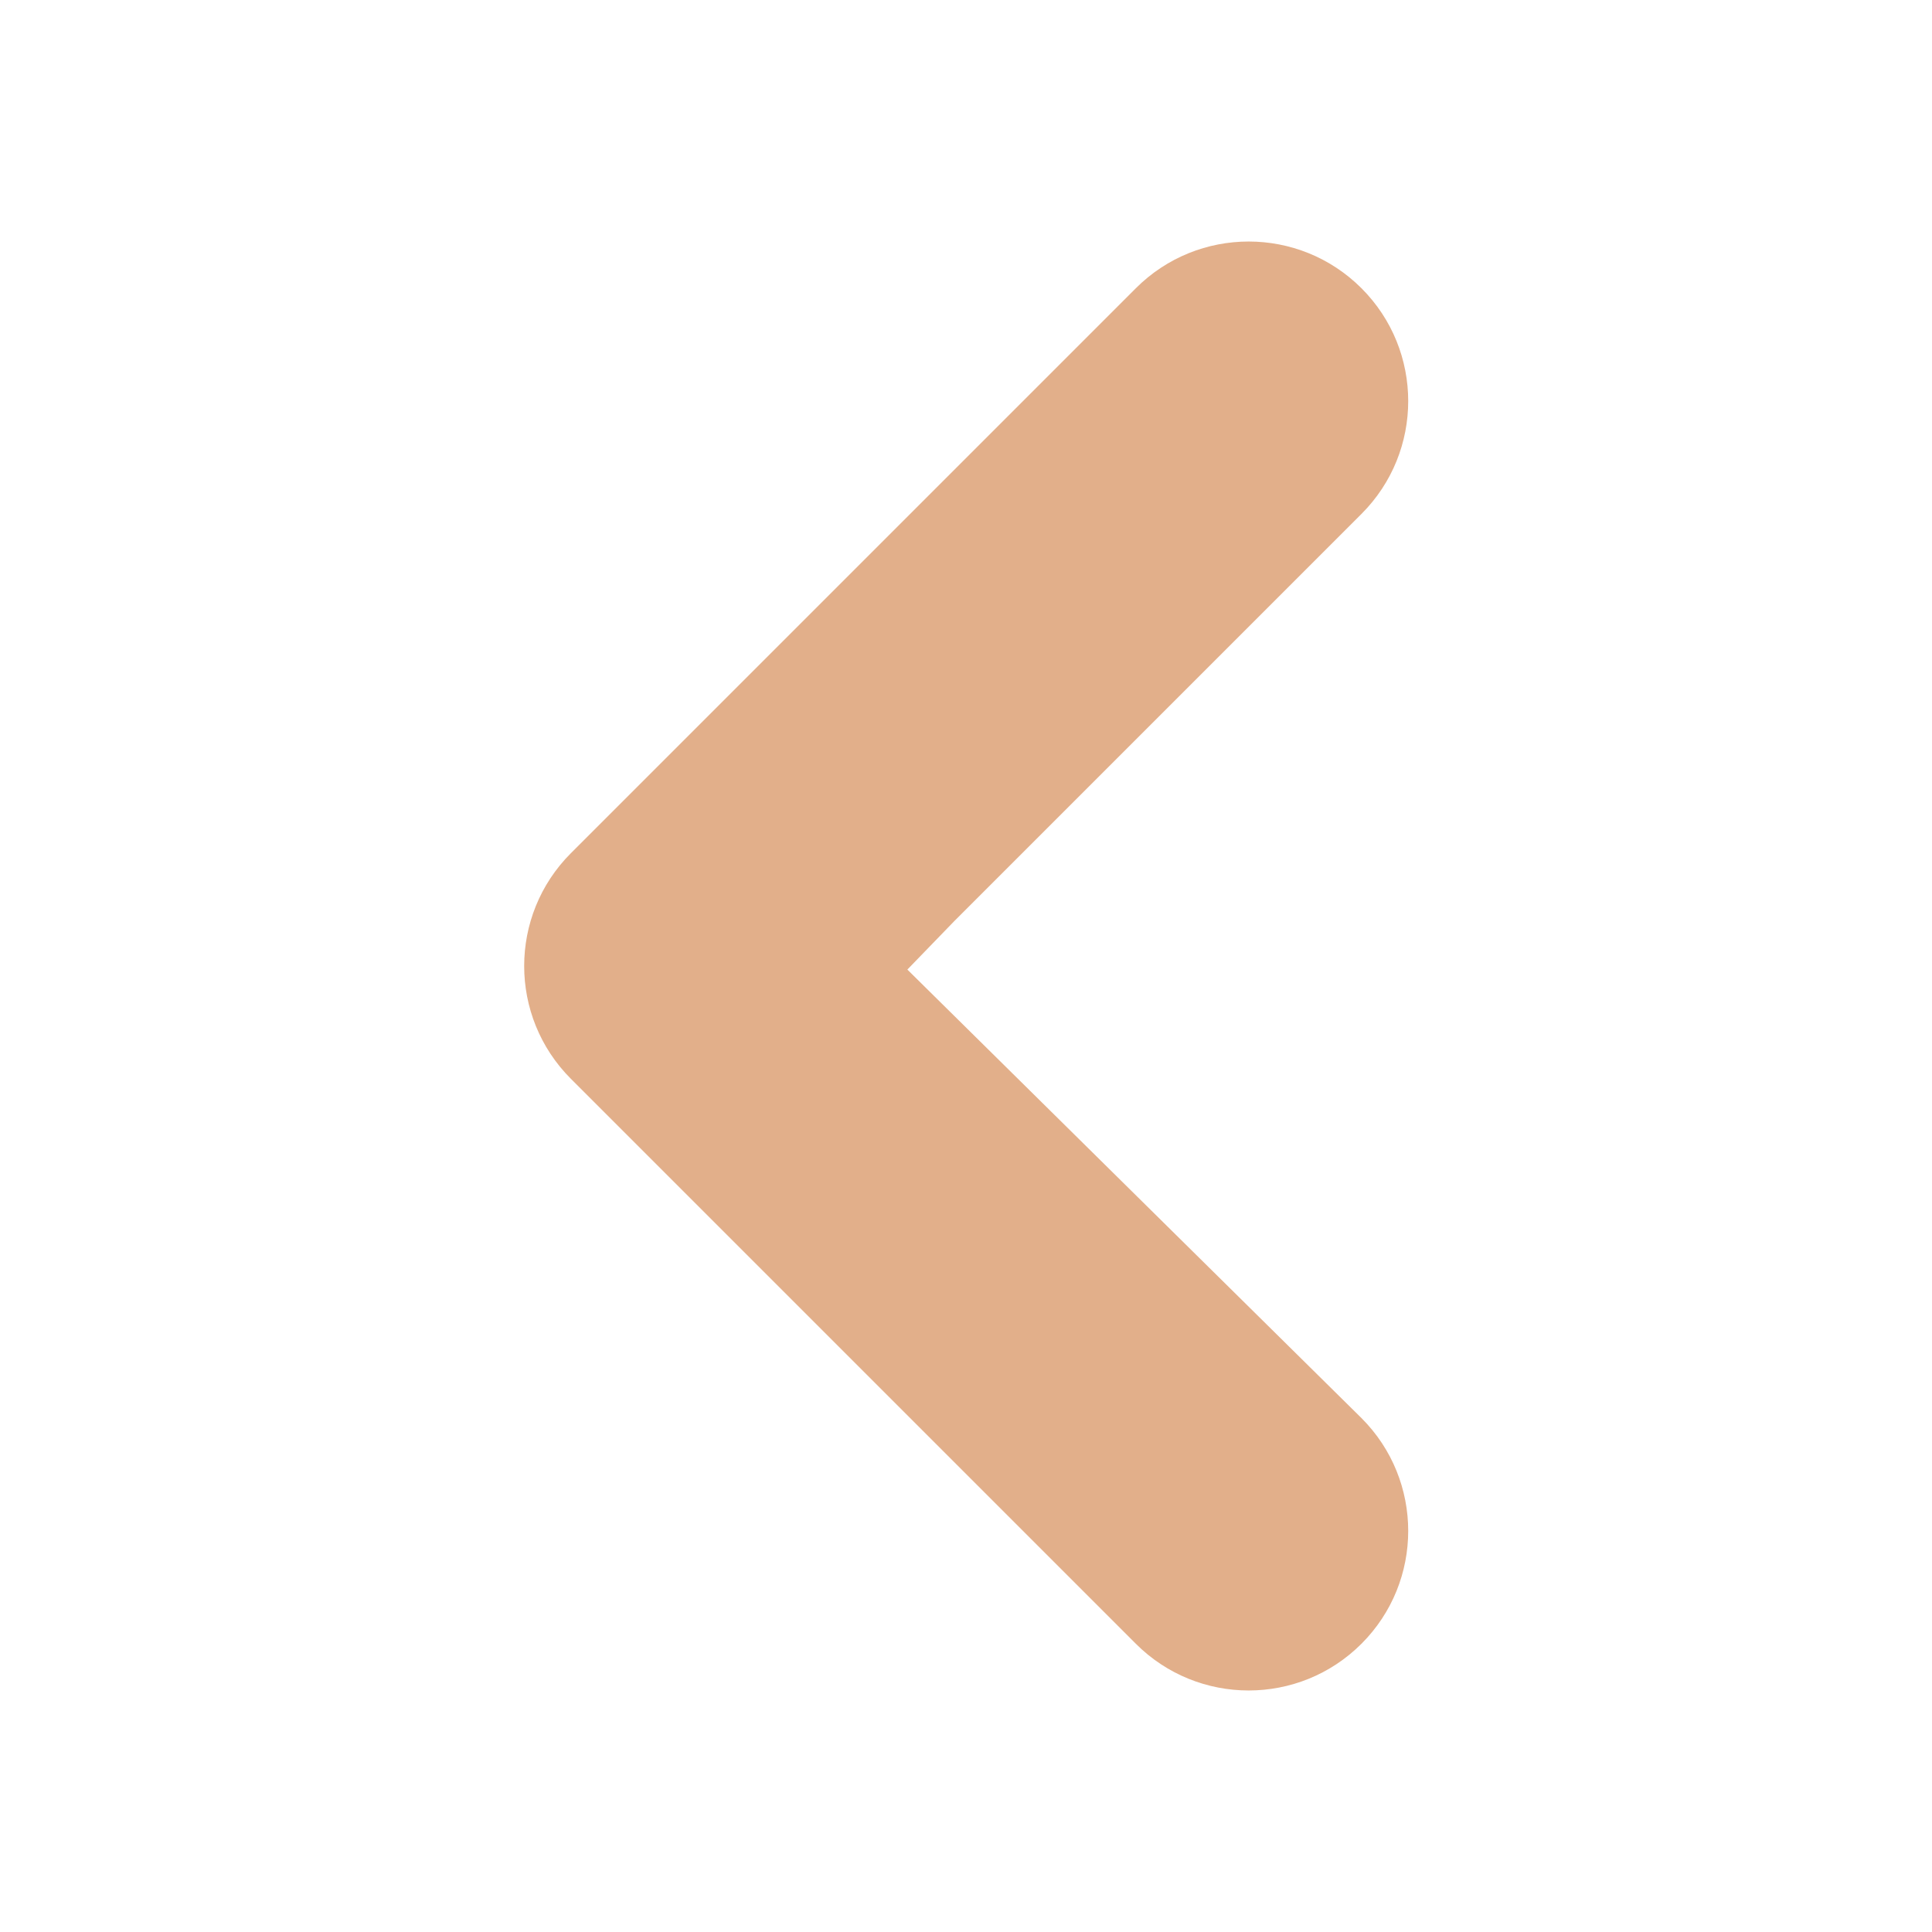 <svg width="20" height="20" viewBox="0 0 20 20" fill="none" xmlns="http://www.w3.org/2000/svg">
<path d="M9.879 9.535L9.393 10.037L14.094 14.68C14.739 15.325 14.739 16.371 14.094 17.016C13.449 17.661 12.403 17.661 11.758 17.016L5.91 11.168C5.265 10.523 5.265 9.477 5.91 8.832L11.758 2.984C12.403 2.339 13.449 2.339 14.094 2.984C14.739 3.629 14.739 4.675 14.094 5.32L9.879 9.535Z" fill="#E2AF8A"/>
</svg>
